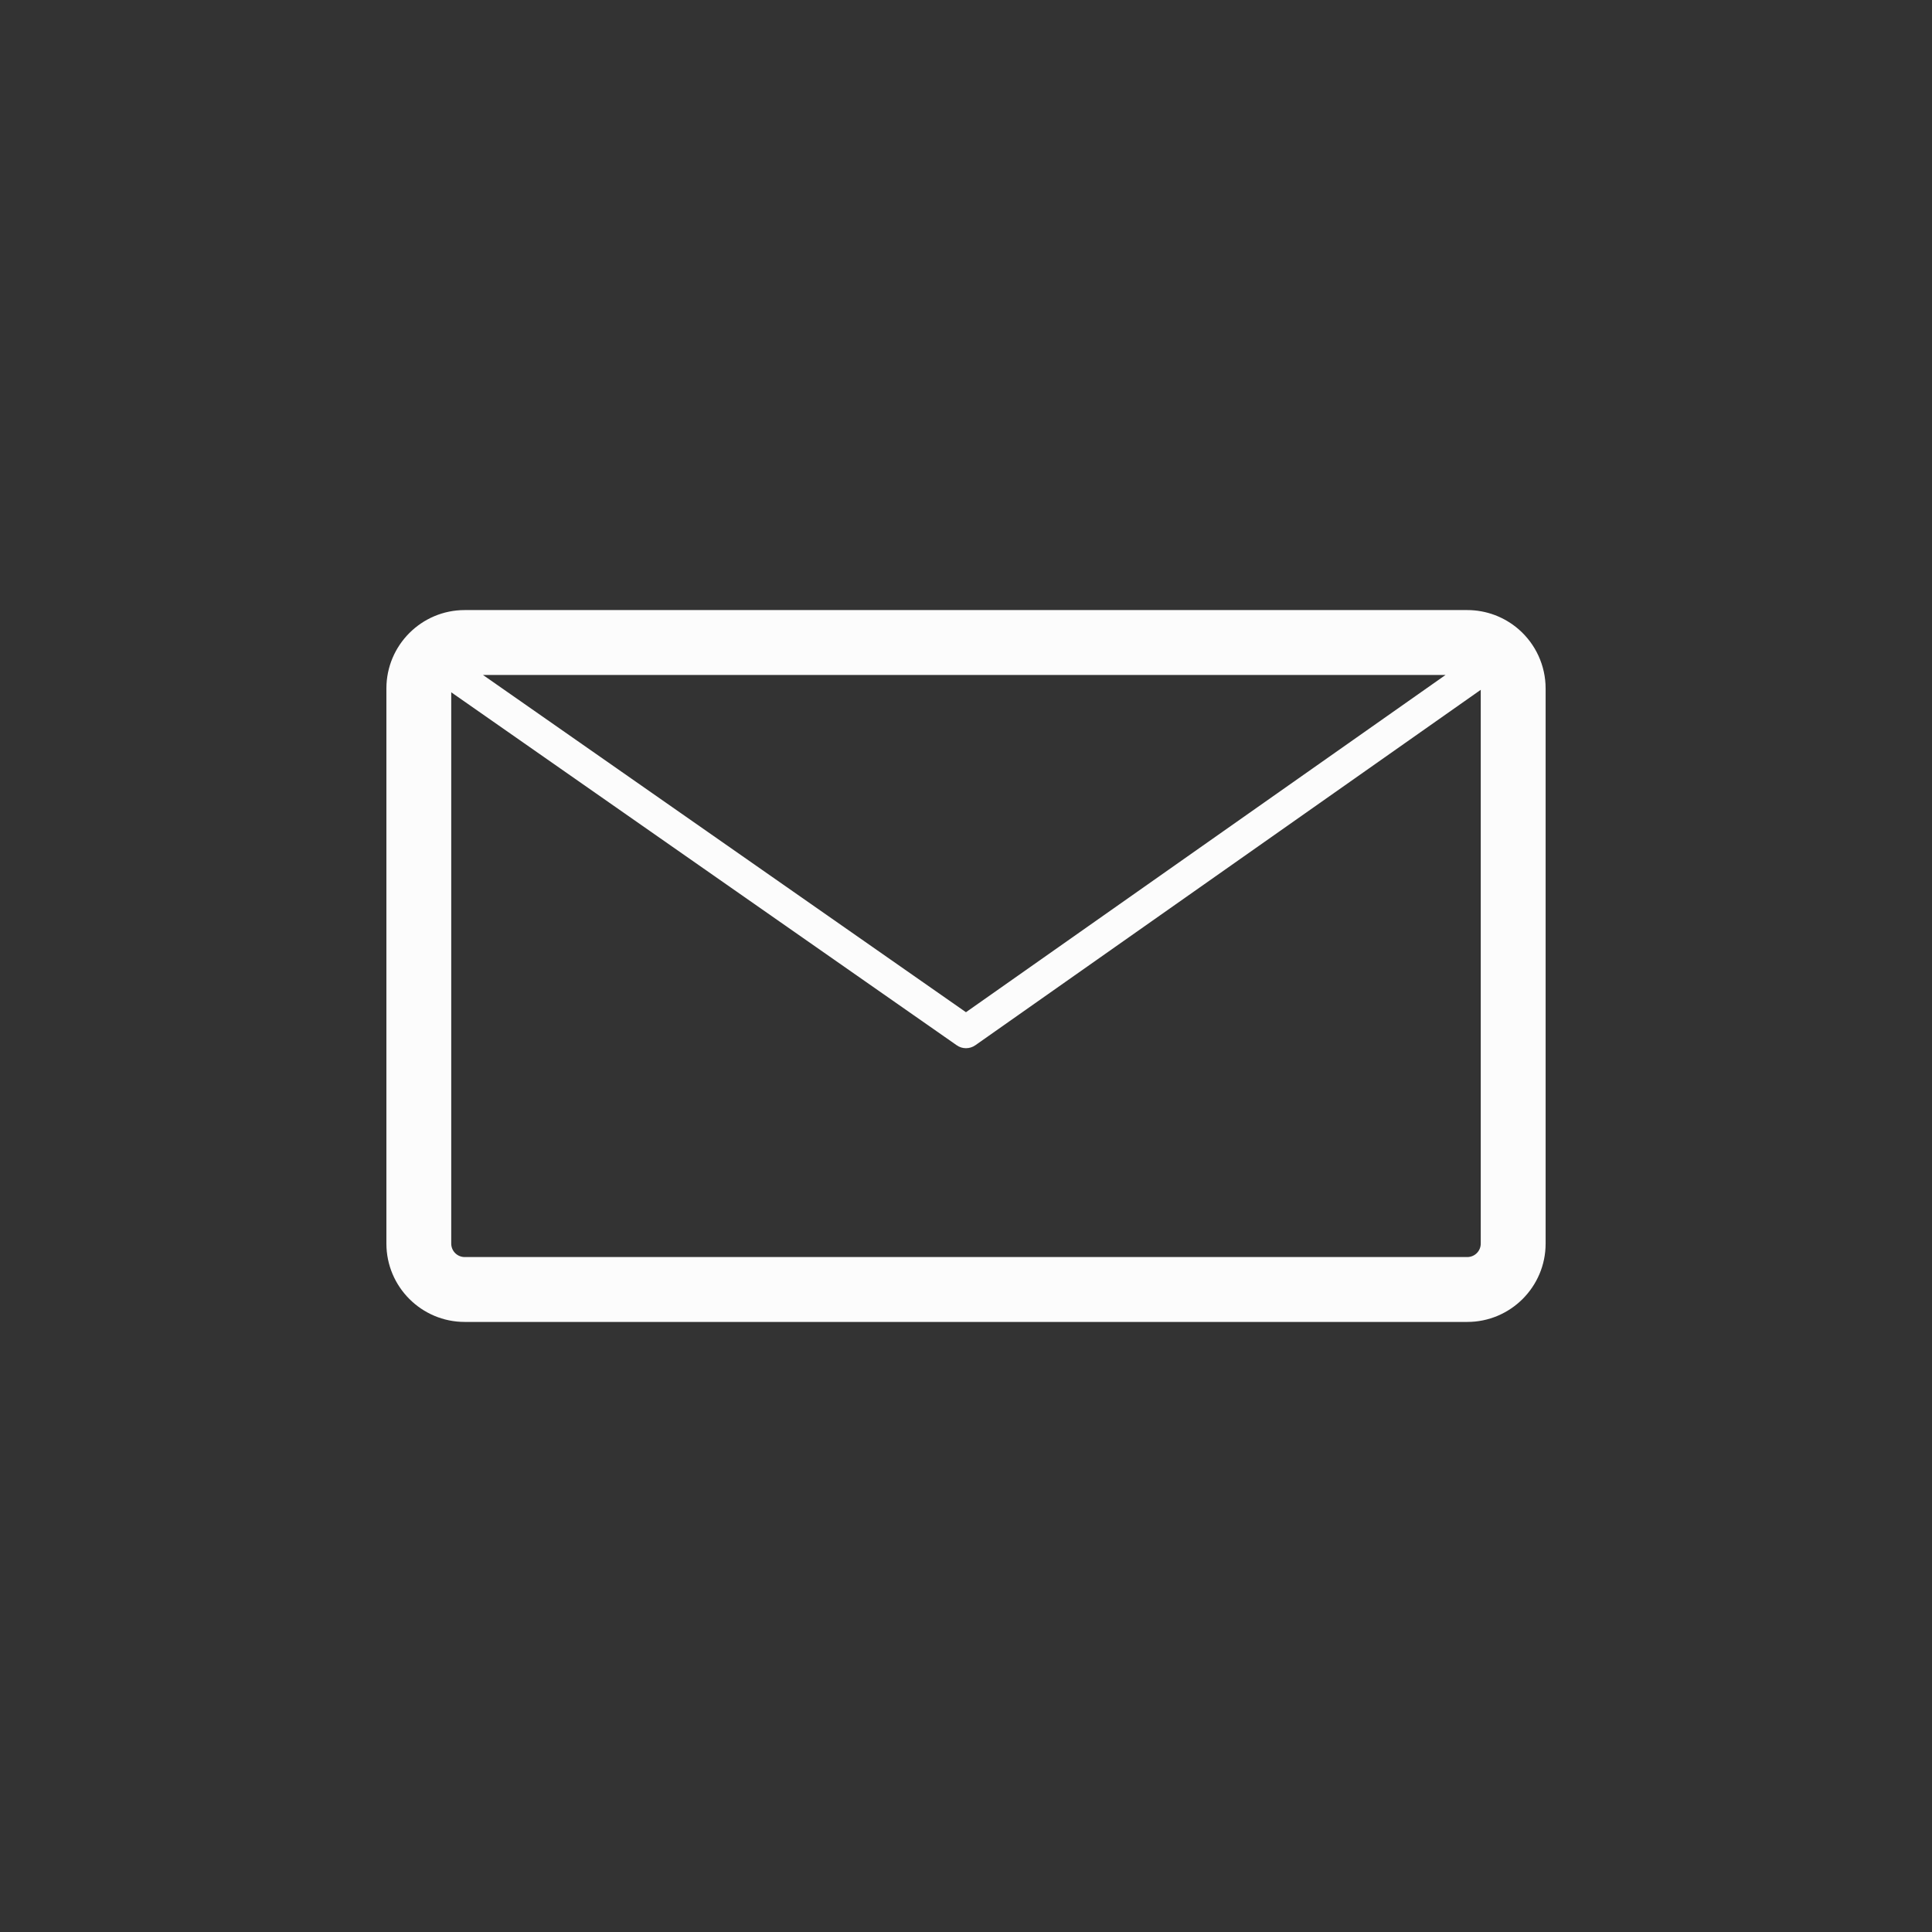 <svg class="svgicon" id="svg6" preserveAspectRatio="xMinYMid meet" xmlns="http://www.w3.org/2000/svg" viewBox="0 0 60 60"><rect x="0" y="0" width="60" height="60" fill="#333333" stroke="none"/><rect x="0" y="0" width="60" height="60" style="fill: transparent" rx="50%" ry="50%"></rect><g transform="scale(0.6) translate(20, 20)"><path fill="rgb(252, 252, 252)" d="M58.602,12.569c-0.737-0.639-1.681-0.992-2.655-0.992H4.053C1.817,11.577,0,13.396,0,15.632v28.736 c0,2.236,1.817,4.055,4.053,4.055h51.894c2.235,0,4.054-1.818,4.054-4.055V15.632C60,14.456,59.49,13.341,58.602,12.569z M54.823,14.935L29.998,32.392l-25-17.457H54.823z M55.946,45.065H4.053c-0.385,0-0.697-0.312-0.697-0.697V15.833l26.164,18.27 c0.144,0.102,0.312,0.152,0.479,0.152c0.169,0,0.338-0.051,0.483-0.152l26.161-18.398v28.664 C56.644,44.753,56.331,45.065,55.946,45.065z"></path></g></svg>